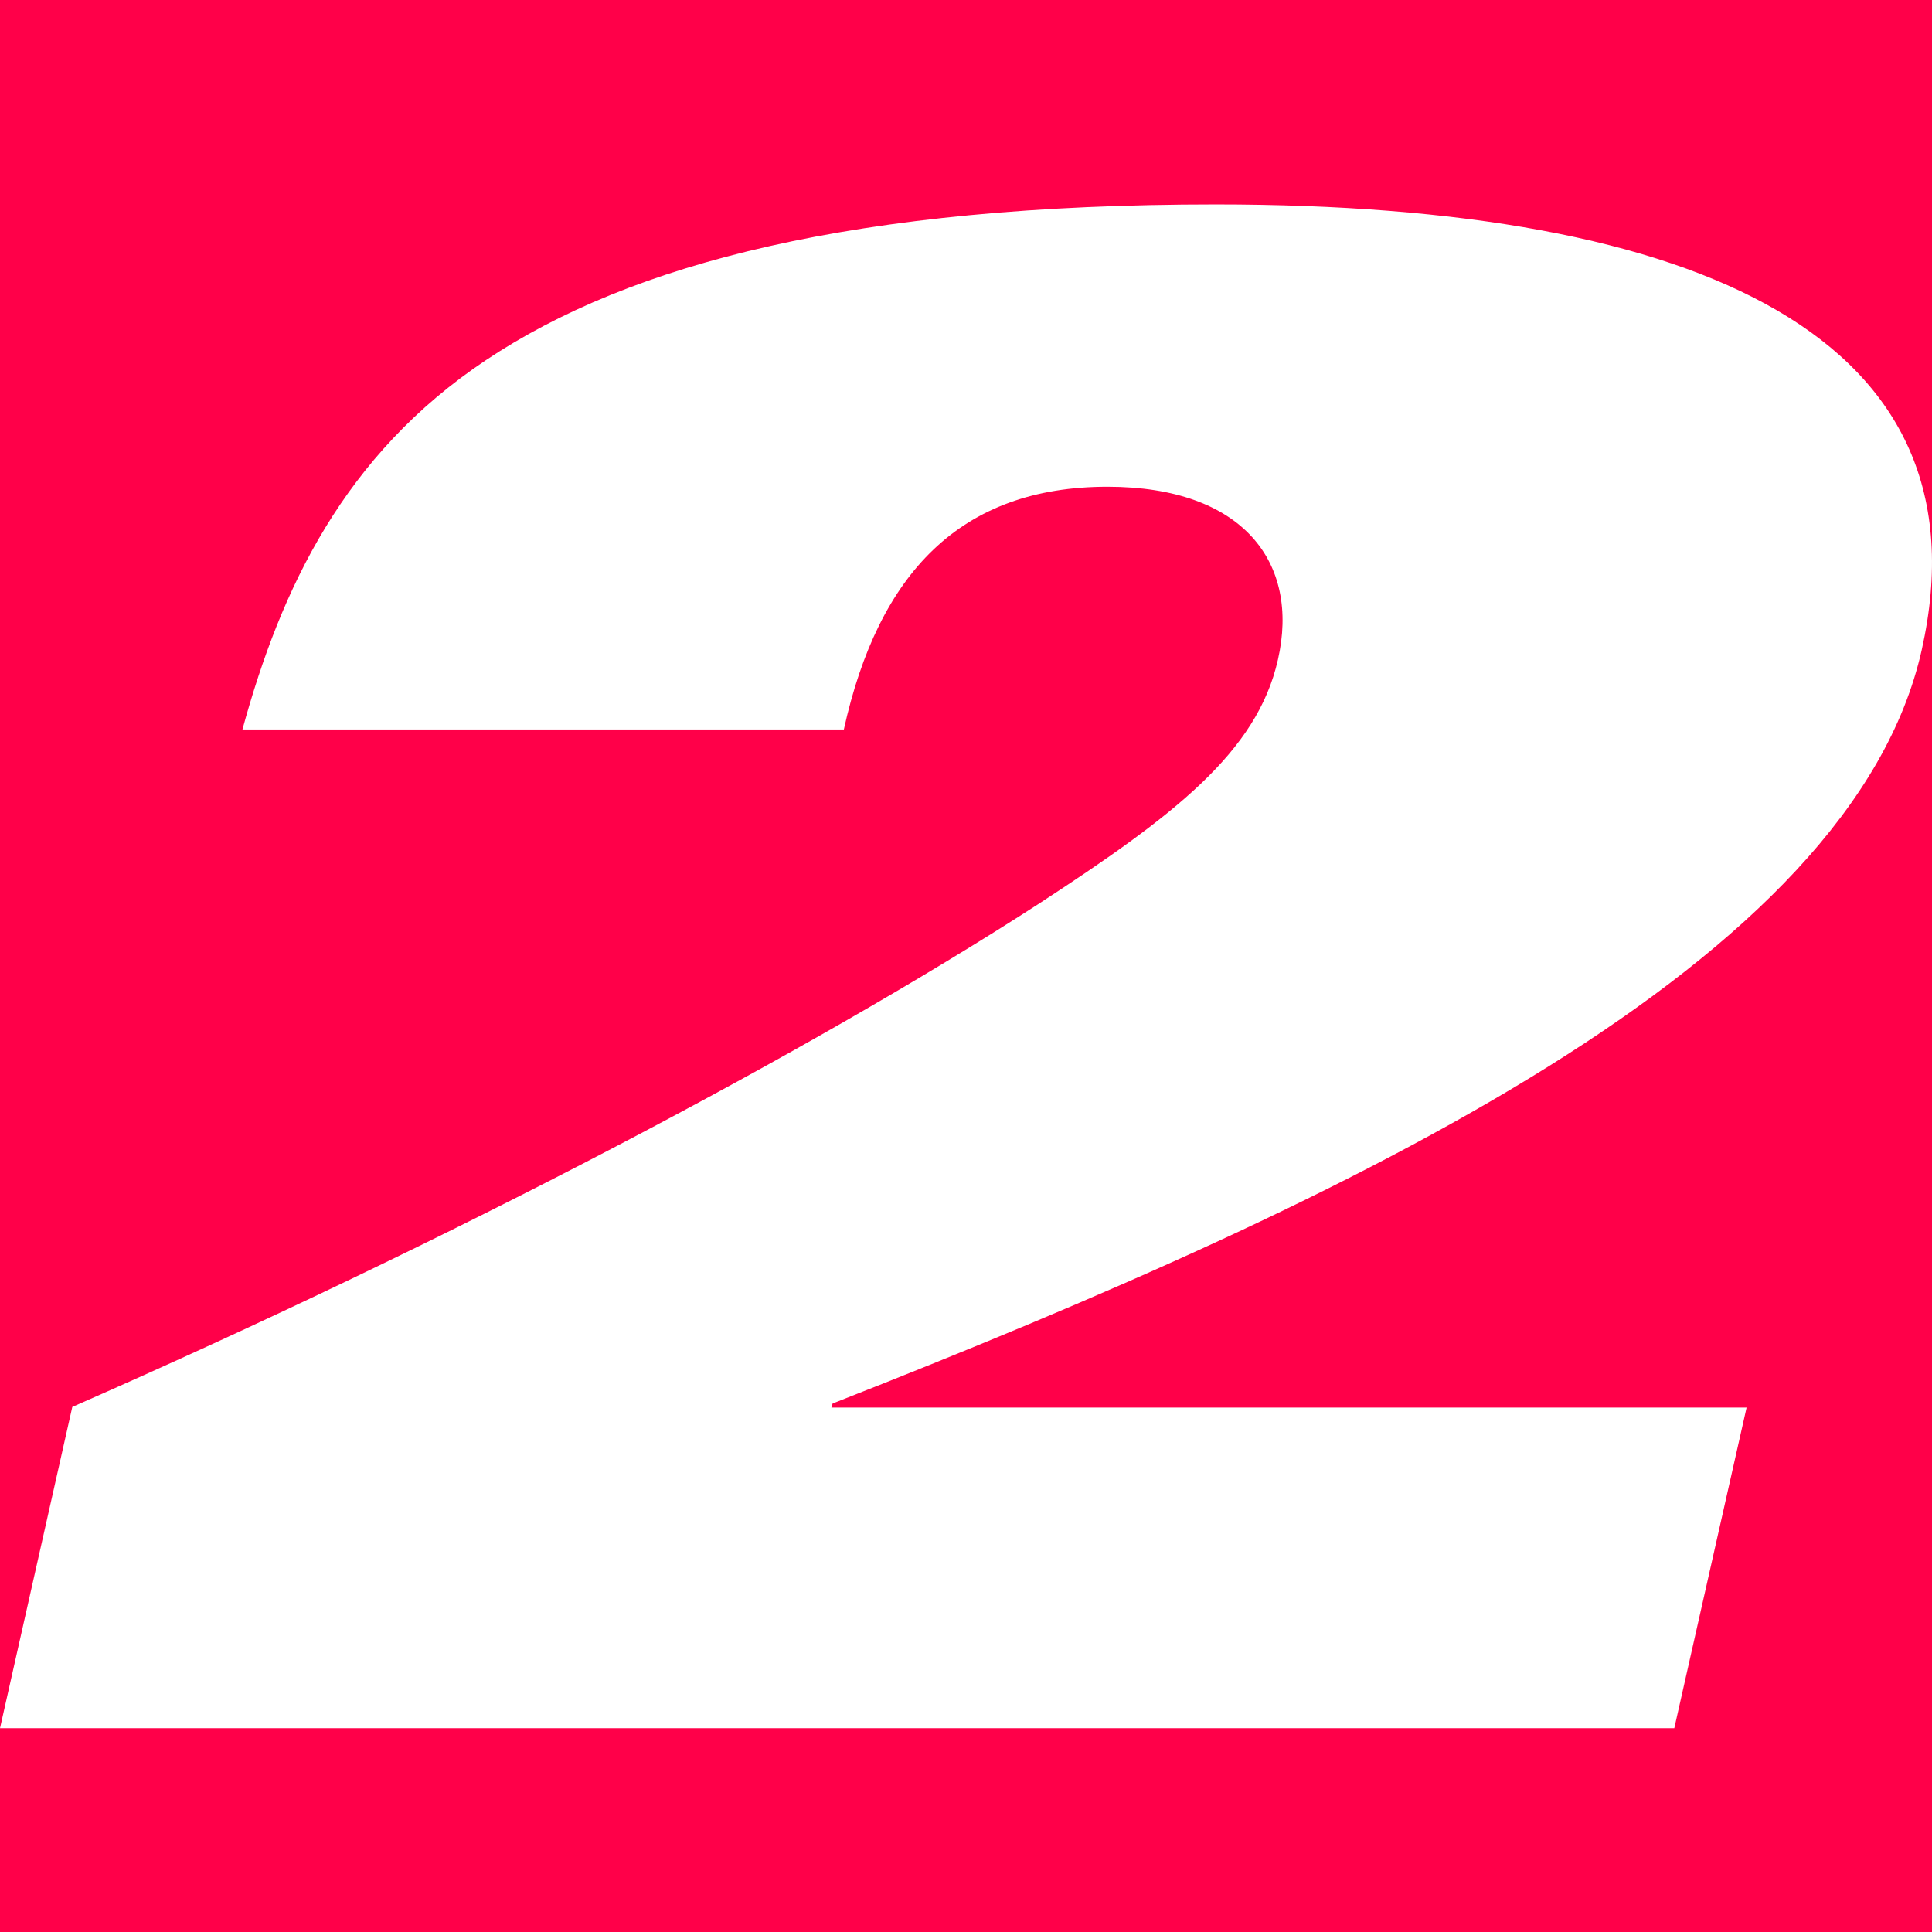 <?xml version="1.0" encoding="utf-8"?>
<!-- Generator: Adobe Illustrator 25.2.0, SVG Export Plug-In . SVG Version: 6.00 Build 0)  -->
<svg version="1.1" id="Layer_1" xmlns="http://www.w3.org/2000/svg" xmlns:xlink="http://www.w3.org/1999/xlink" x="0px" y="0px"
	 viewBox="0 0 620 620" style="enable-background:new 0 0 620 620;" xml:space="preserve">
<style type="text/css">
	.st0{fill:#FF0049;}
	.st1{fill:#FFFFFF;}
</style>
<g>
	<rect x="0" y="0" class="st0" width="620" height="620"/>
	<g>
		<path class="st1" d="M23.2,451.5c122-53.5,236.4-113.8,309.9-161.3c43.6-28.4,70.3-48.8,77-78.5c7.1-31.2-11.2-55.5-54.7-55.5
			c-47.1,0-73.5,27.7-84.6,77.9h-193c12.4-45.3,32.6-88.1,78.1-118.5c46.4-31,118.5-50,234.2-50c156.5,0,248.9,43.3,226.6,143
			c-22.5,100.2-180.2,175.4-349.5,241.8l-0.4,1.3h293.7l-23.2,102.9H0L23.2,451.5z"/>
	</g>
</g>
</svg>
